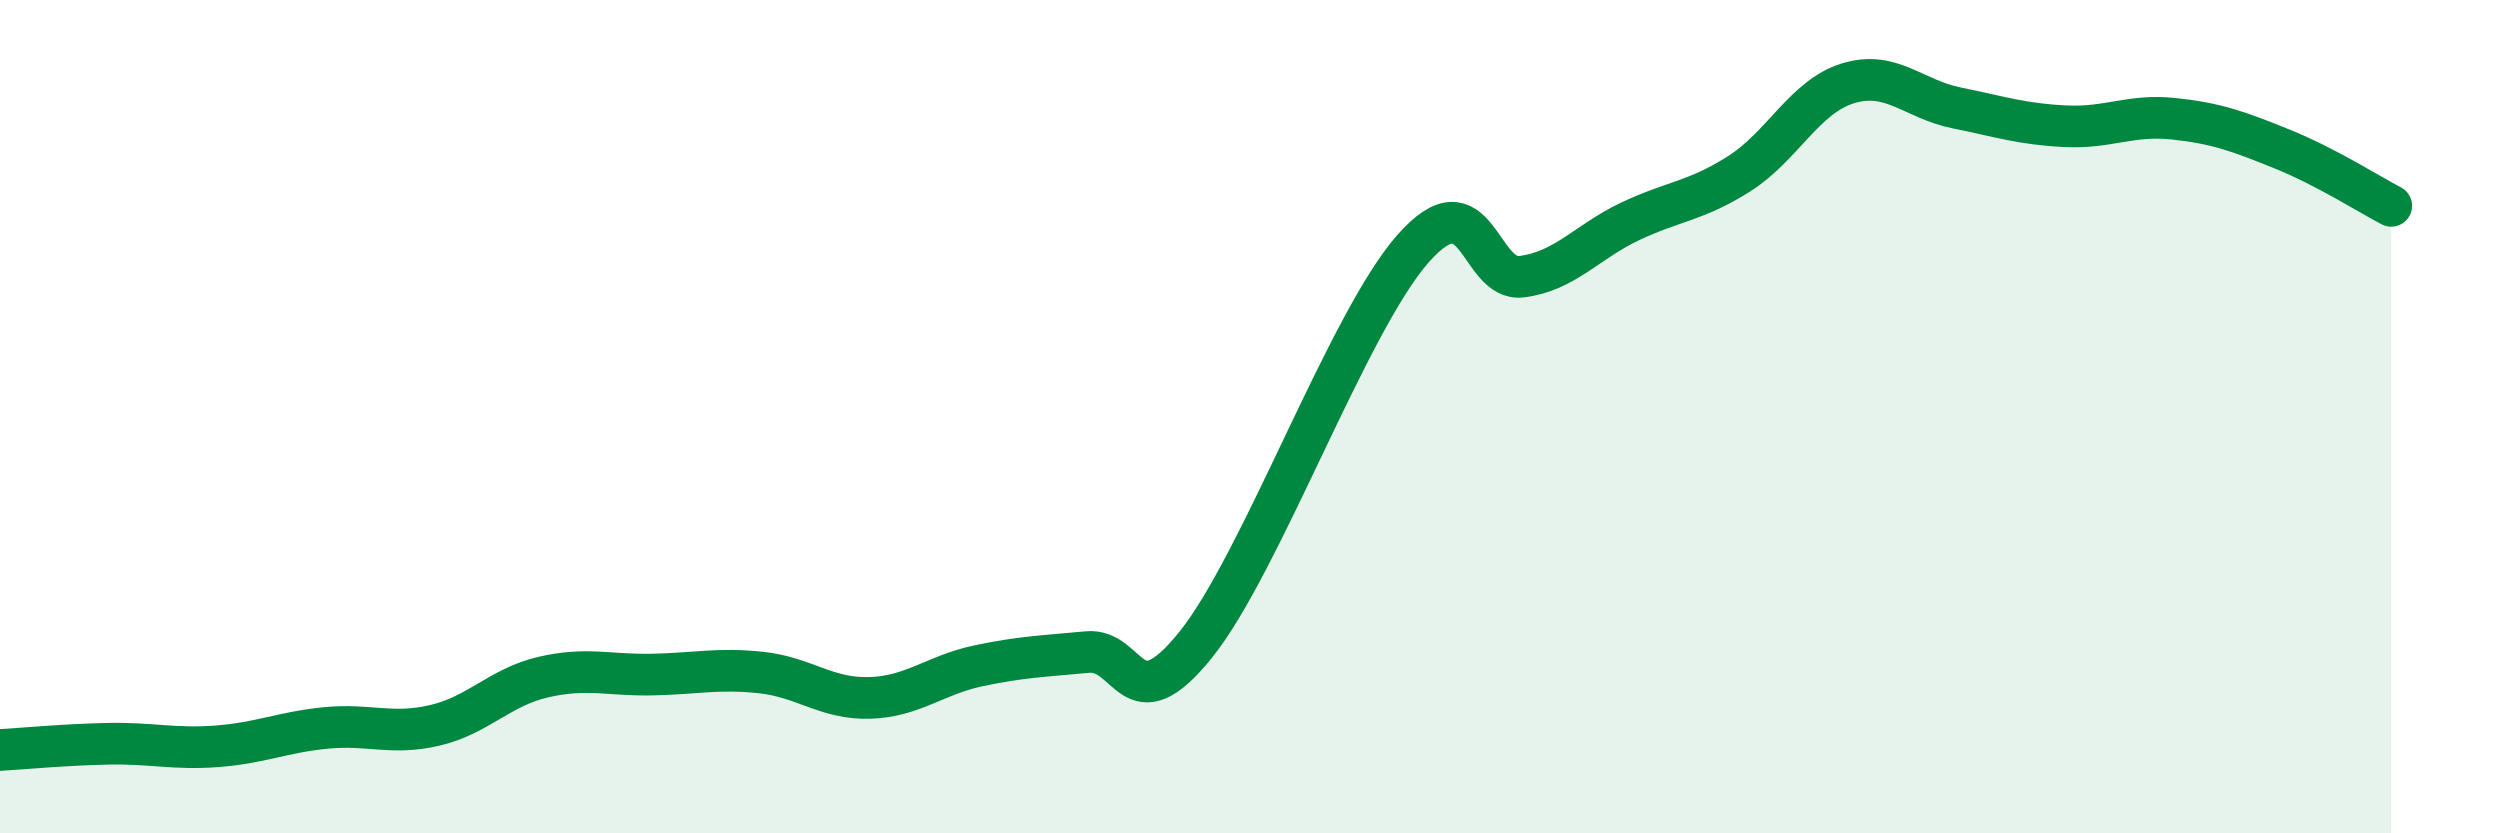 
    <svg width="60" height="20" viewBox="0 0 60 20" xmlns="http://www.w3.org/2000/svg">
      <path
        d="M 0,18 C 0.52,17.97 1.57,17.87 2.61,17.85 C 3.65,17.83 4.18,17.99 5.22,17.91 C 6.26,17.83 6.79,17.57 7.83,17.47 C 8.87,17.37 9.39,17.65 10.43,17.41 C 11.47,17.17 12,16.49 13.04,16.25 C 14.08,16.01 14.61,16.21 15.65,16.19 C 16.69,16.17 17.22,16.03 18.26,16.14 C 19.3,16.25 19.83,16.78 20.87,16.75 C 21.91,16.72 22.44,16.2 23.48,15.98 C 24.52,15.76 25.05,15.75 26.09,15.65 C 27.13,15.55 27.14,17.41 28.7,15.47 C 30.26,13.53 32.35,7.74 33.91,5.97 C 35.47,4.2 35.48,6.77 36.52,6.64 C 37.56,6.51 38.09,5.8 39.13,5.31 C 40.17,4.82 40.7,4.83 41.74,4.17 C 42.78,3.51 43.31,2.32 44.35,2 C 45.39,1.68 45.92,2.38 46.96,2.59 C 48,2.8 48.53,2.98 49.57,3.03 C 50.61,3.08 51.13,2.74 52.17,2.85 C 53.21,2.96 53.74,3.16 54.78,3.58 C 55.82,4 56.87,4.67 57.39,4.94L57.39 20L0 20Z"
        fill="#008740"
        opacity="0.1"
        stroke-linecap="round"
        stroke-linejoin="round"
      />
      <path
        d="M 0,18 C 0.52,17.97 1.57,17.87 2.61,17.85 C 3.65,17.83 4.18,17.99 5.22,17.91 C 6.26,17.83 6.79,17.57 7.83,17.47 C 8.87,17.37 9.39,17.65 10.43,17.41 C 11.47,17.17 12,16.49 13.04,16.25 C 14.08,16.01 14.61,16.21 15.65,16.19 C 16.69,16.17 17.22,16.03 18.26,16.14 C 19.3,16.25 19.83,16.78 20.87,16.75 C 21.91,16.72 22.44,16.2 23.48,15.98 C 24.52,15.76 25.05,15.75 26.09,15.65 C 27.13,15.55 27.14,17.41 28.7,15.47 C 30.26,13.53 32.35,7.74 33.91,5.97 C 35.47,4.2 35.48,6.77 36.52,6.64 C 37.56,6.51 38.09,5.8 39.13,5.31 C 40.17,4.82 40.7,4.83 41.74,4.17 C 42.78,3.51 43.31,2.32 44.35,2 C 45.39,1.68 45.92,2.38 46.96,2.59 C 48,2.8 48.53,2.98 49.57,3.03 C 50.61,3.08 51.13,2.74 52.17,2.85 C 53.21,2.96 53.74,3.16 54.78,3.58 C 55.82,4 56.87,4.67 57.39,4.94"
        stroke="#008740"
        stroke-width="1"
        fill="none"
        stroke-linecap="round"
        stroke-linejoin="round"
      />
    </svg>
  